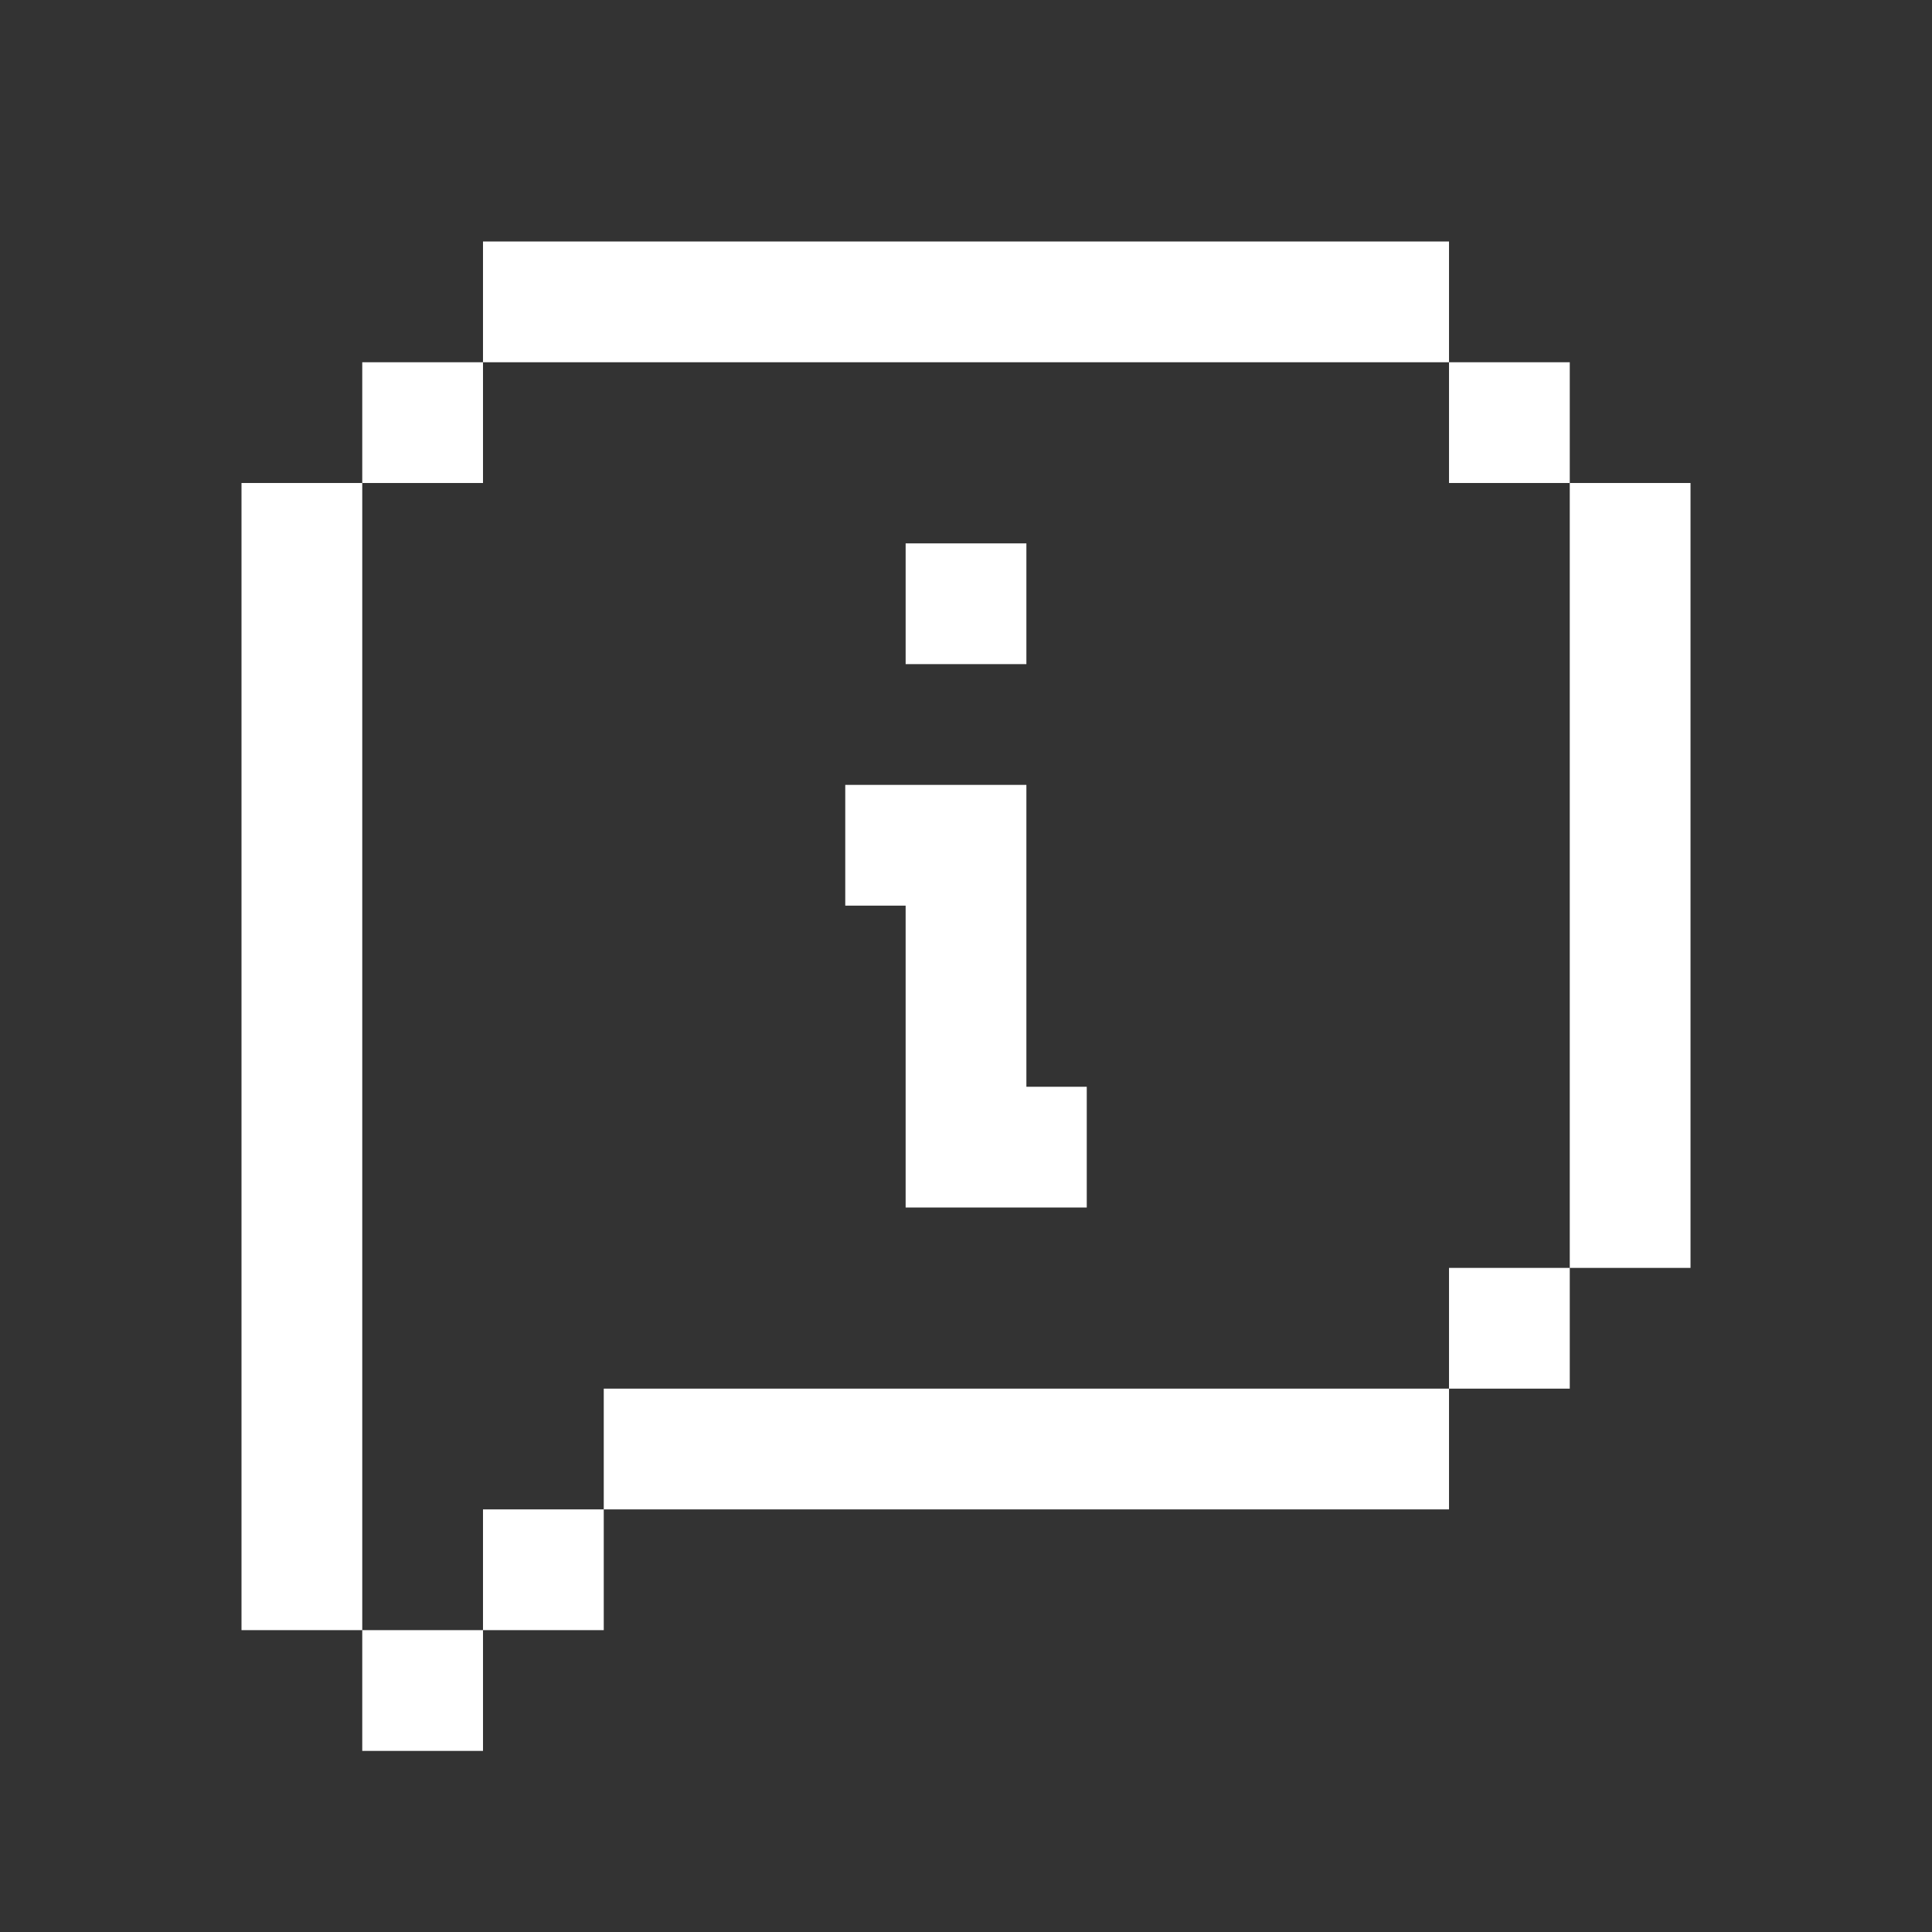 <svg xmlns="http://www.w3.org/2000/svg" xmlns:xlink="http://www.w3.org/1999/xlink" viewBox="0,0,255.997,255.997" width="32px" height="32px" fill-rule="nonzero"><rect x="0" y="0" width="255.997" height="255.997" fill="#333333" stroke="none"/><g fill="#ffffff" fill-rule="nonzero" stroke="none" stroke-width="1" stroke-linecap="butt" stroke-linejoin="miter" stroke-miterlimit="10" stroke-dasharray="" stroke-dashoffset="0" font-family="none" font-weight="none" font-size="none" text-anchor="none" style="mix-blend-mode: normal"><g transform="scale(8,8)"><path d="M8,4v2h16v-2zM24,6v2h2v-2zM26,8v13h2v-13zM26,21h-2v2h2zM24,23h-14v2h14zM10,25h-2v2h2zM8,27h-2v2h2zM6,27v-19h-2v19zM6,8h2v-2h-2zM15,9v2h2v-2zM14,13v2h1v5h3v-2h-1v-5z"></path></g></g></svg>